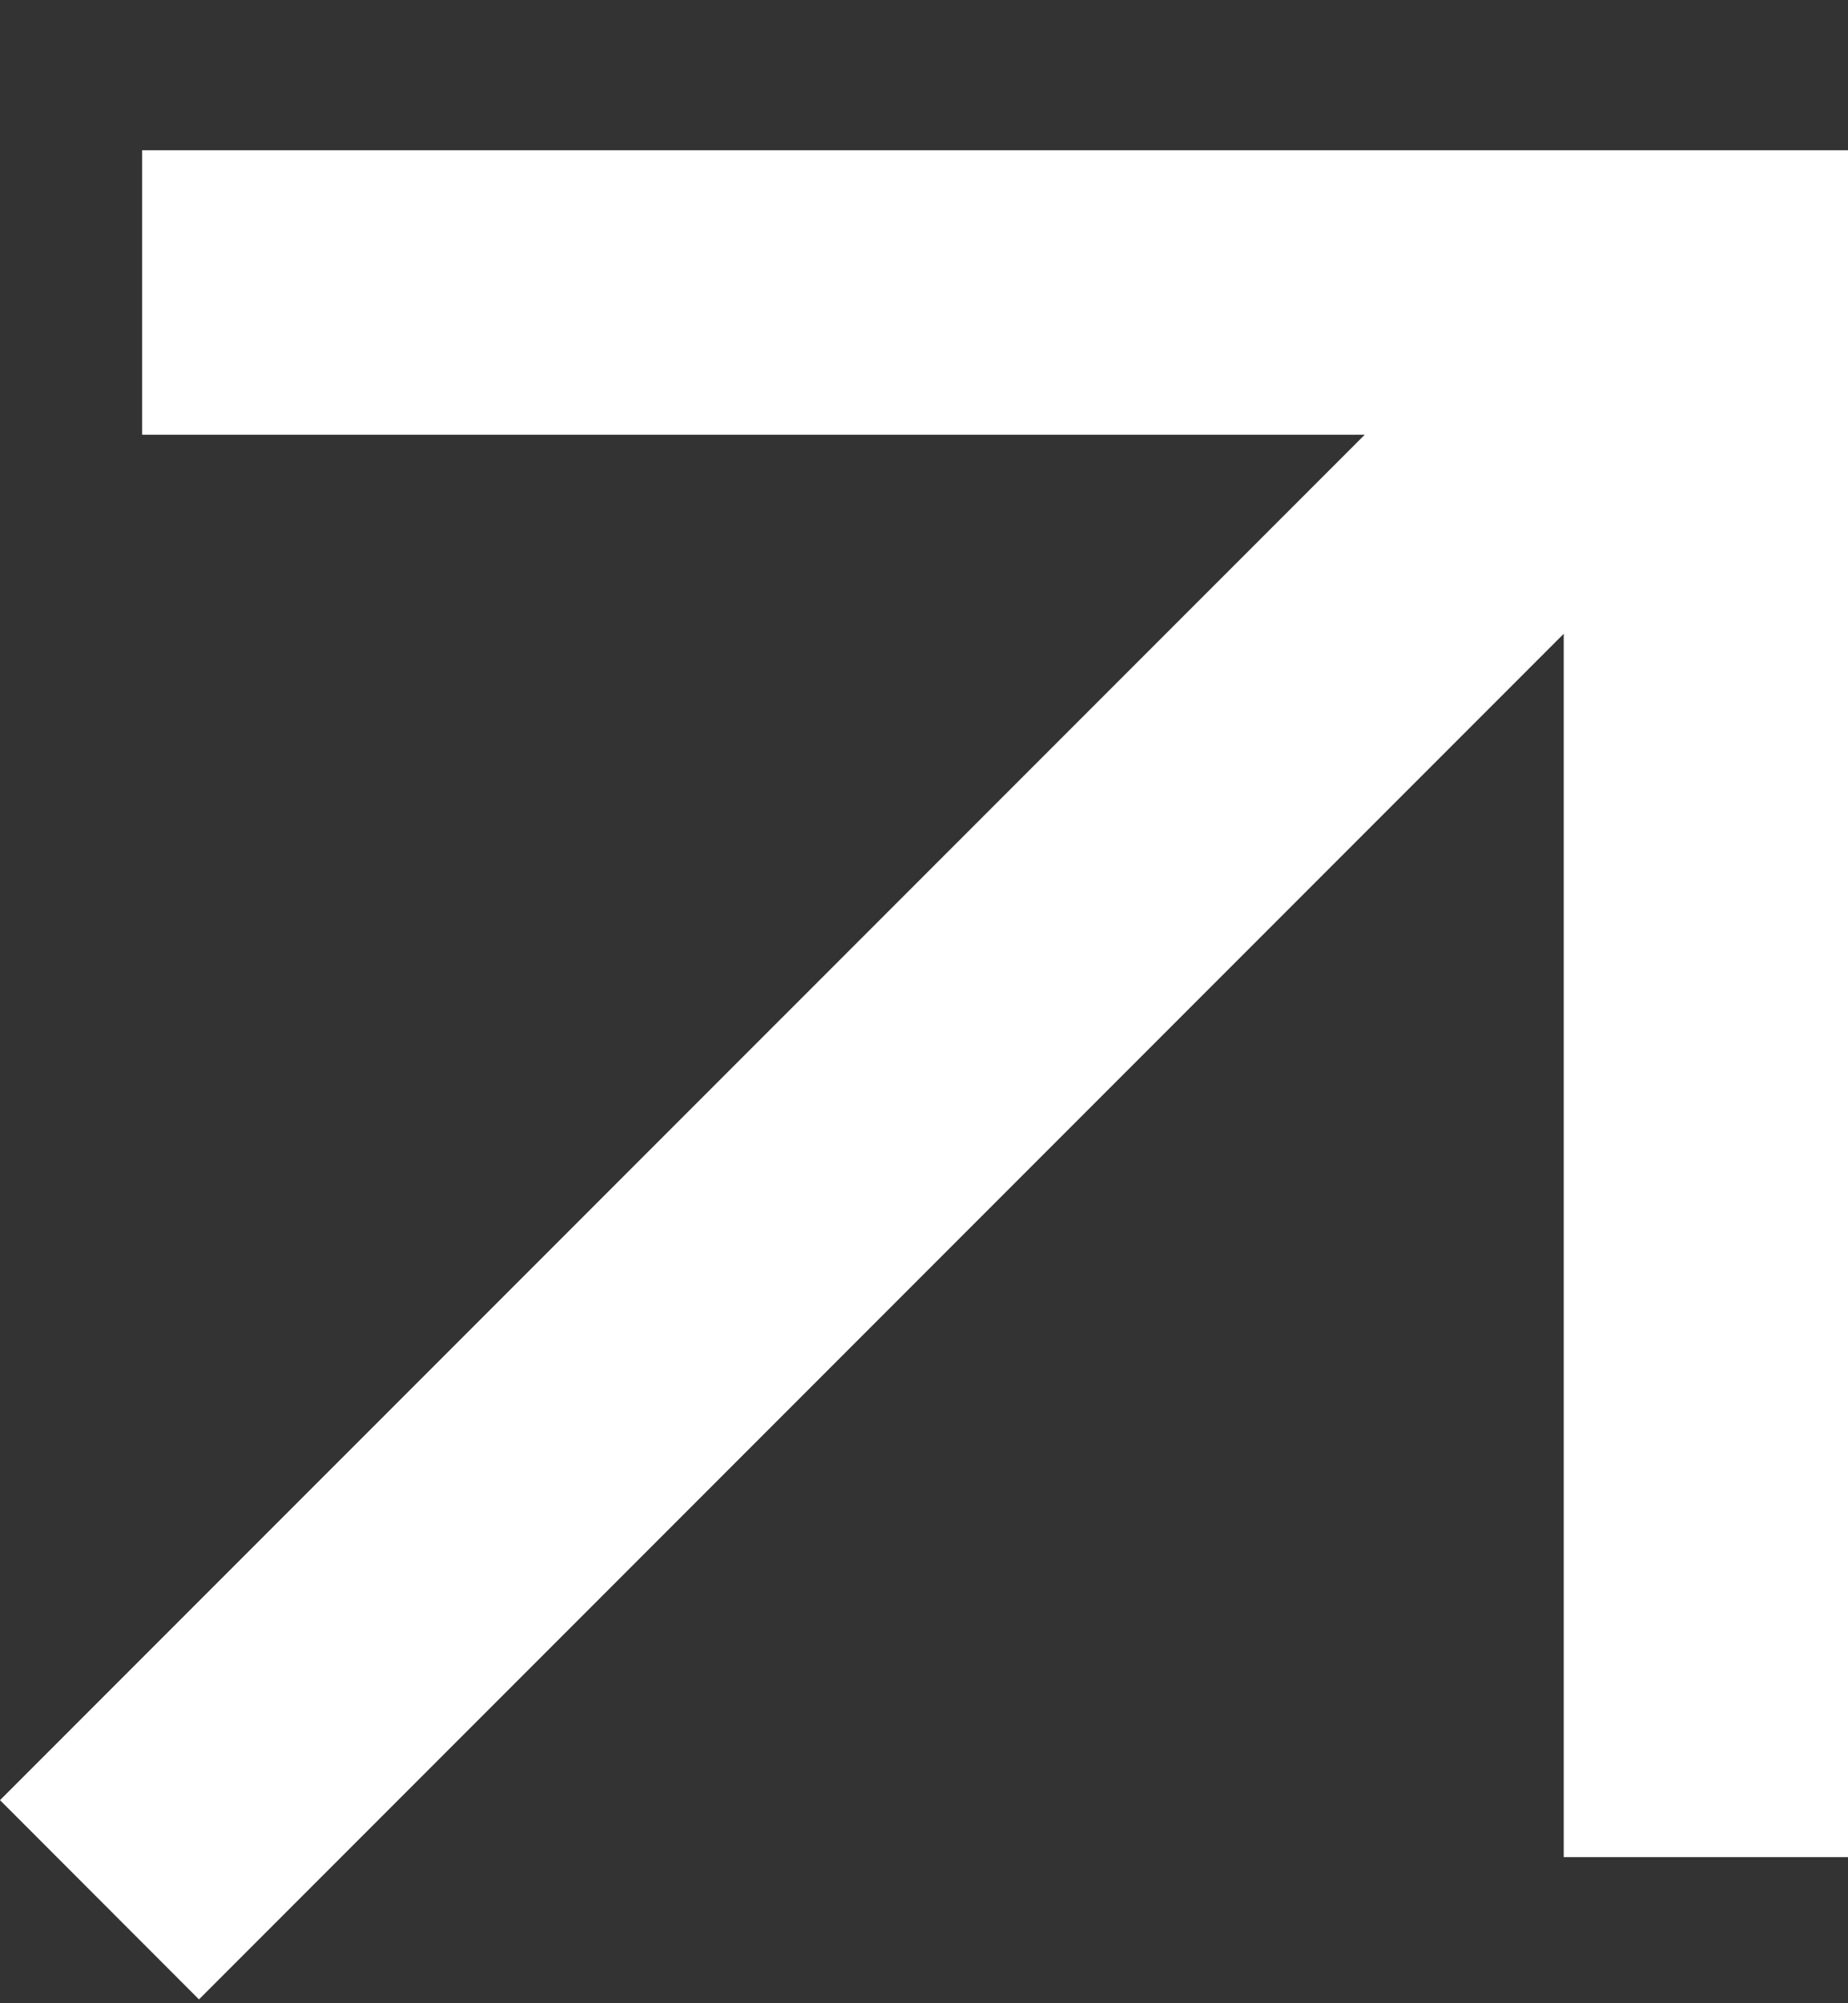 <svg xmlns="http://www.w3.org/2000/svg" width="12" height="13" viewBox="0 0 12 13" fill="none">
    <rect x="0" y="0" width="12" height="13" fill="#333333" stroke="none"/>
    <path d="M1.292 12.975L0 11.682L8.862 2.821H0.923V0.975H12V12.052H10.154V4.113L1.292 12.975Z" fill="white"/>
</svg>